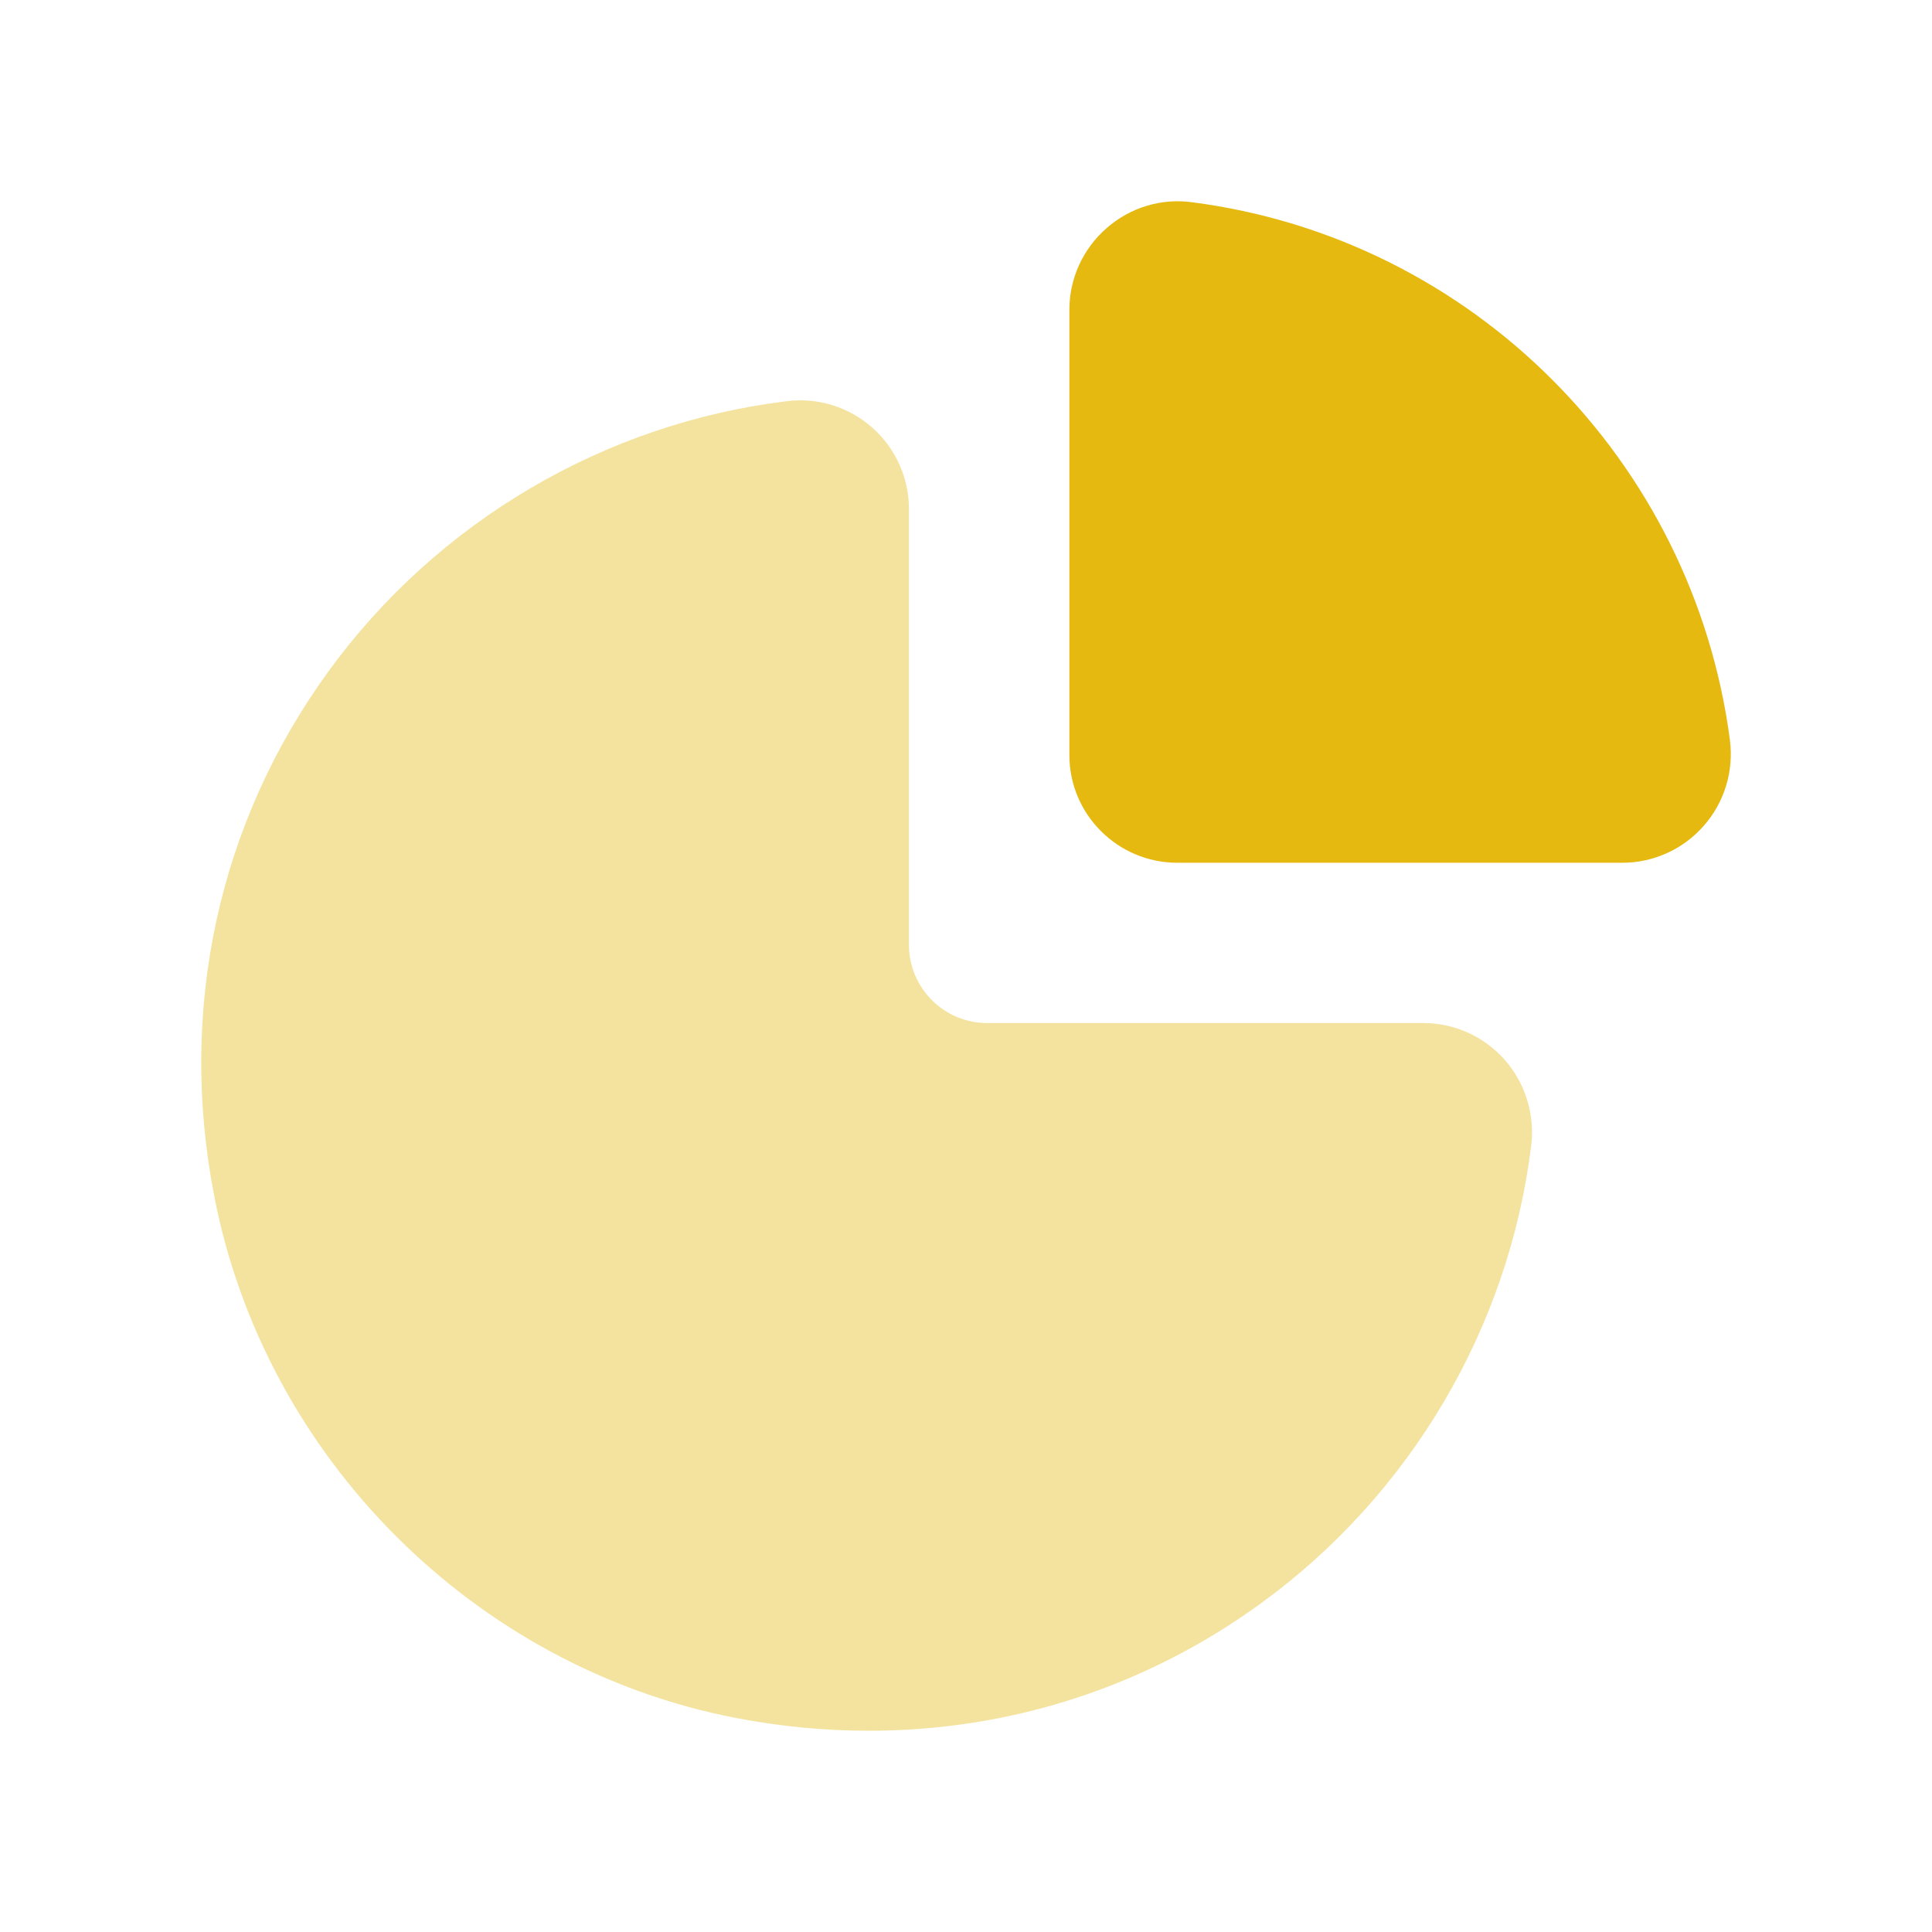 <svg width="30" height="30" viewBox="0 0 30 30" fill="none" xmlns="http://www.w3.org/2000/svg">
<path opacity="0.4" fill-rule="evenodd" clip-rule="evenodd" d="M22.104 15.886H15.329C14.659 15.886 14.114 15.341 14.114 14.671V7.899C14.114 7.422 13.908 6.963 13.549 6.644C13.187 6.322 12.702 6.168 12.223 6.229C9.389 6.572 6.795 8.098 5.105 10.418C3.393 12.771 2.76 15.67 3.328 18.579C4.114 22.634 7.365 25.888 11.418 26.675C12.113 26.809 12.807 26.875 13.492 26.875C15.683 26.875 17.793 26.198 19.583 24.894C21.902 23.208 23.43 20.616 23.777 17.785C23.835 17.303 23.684 16.817 23.363 16.454C23.043 16.093 22.584 15.886 22.104 15.886Z" fill="#E5B910"/>
<path fill-rule="evenodd" clip-rule="evenodd" d="M26.862 11.494V11.491C26.289 7.137 22.854 3.702 18.513 3.141C18.037 3.074 17.553 3.22 17.187 3.539C16.817 3.86 16.605 4.324 16.605 4.81V11.724C16.605 12.647 17.357 13.397 18.283 13.397H25.191C25.674 13.397 26.134 13.189 26.454 12.825C26.776 12.461 26.924 11.976 26.862 11.494Z" fill="#E5B910"/>
</svg>
